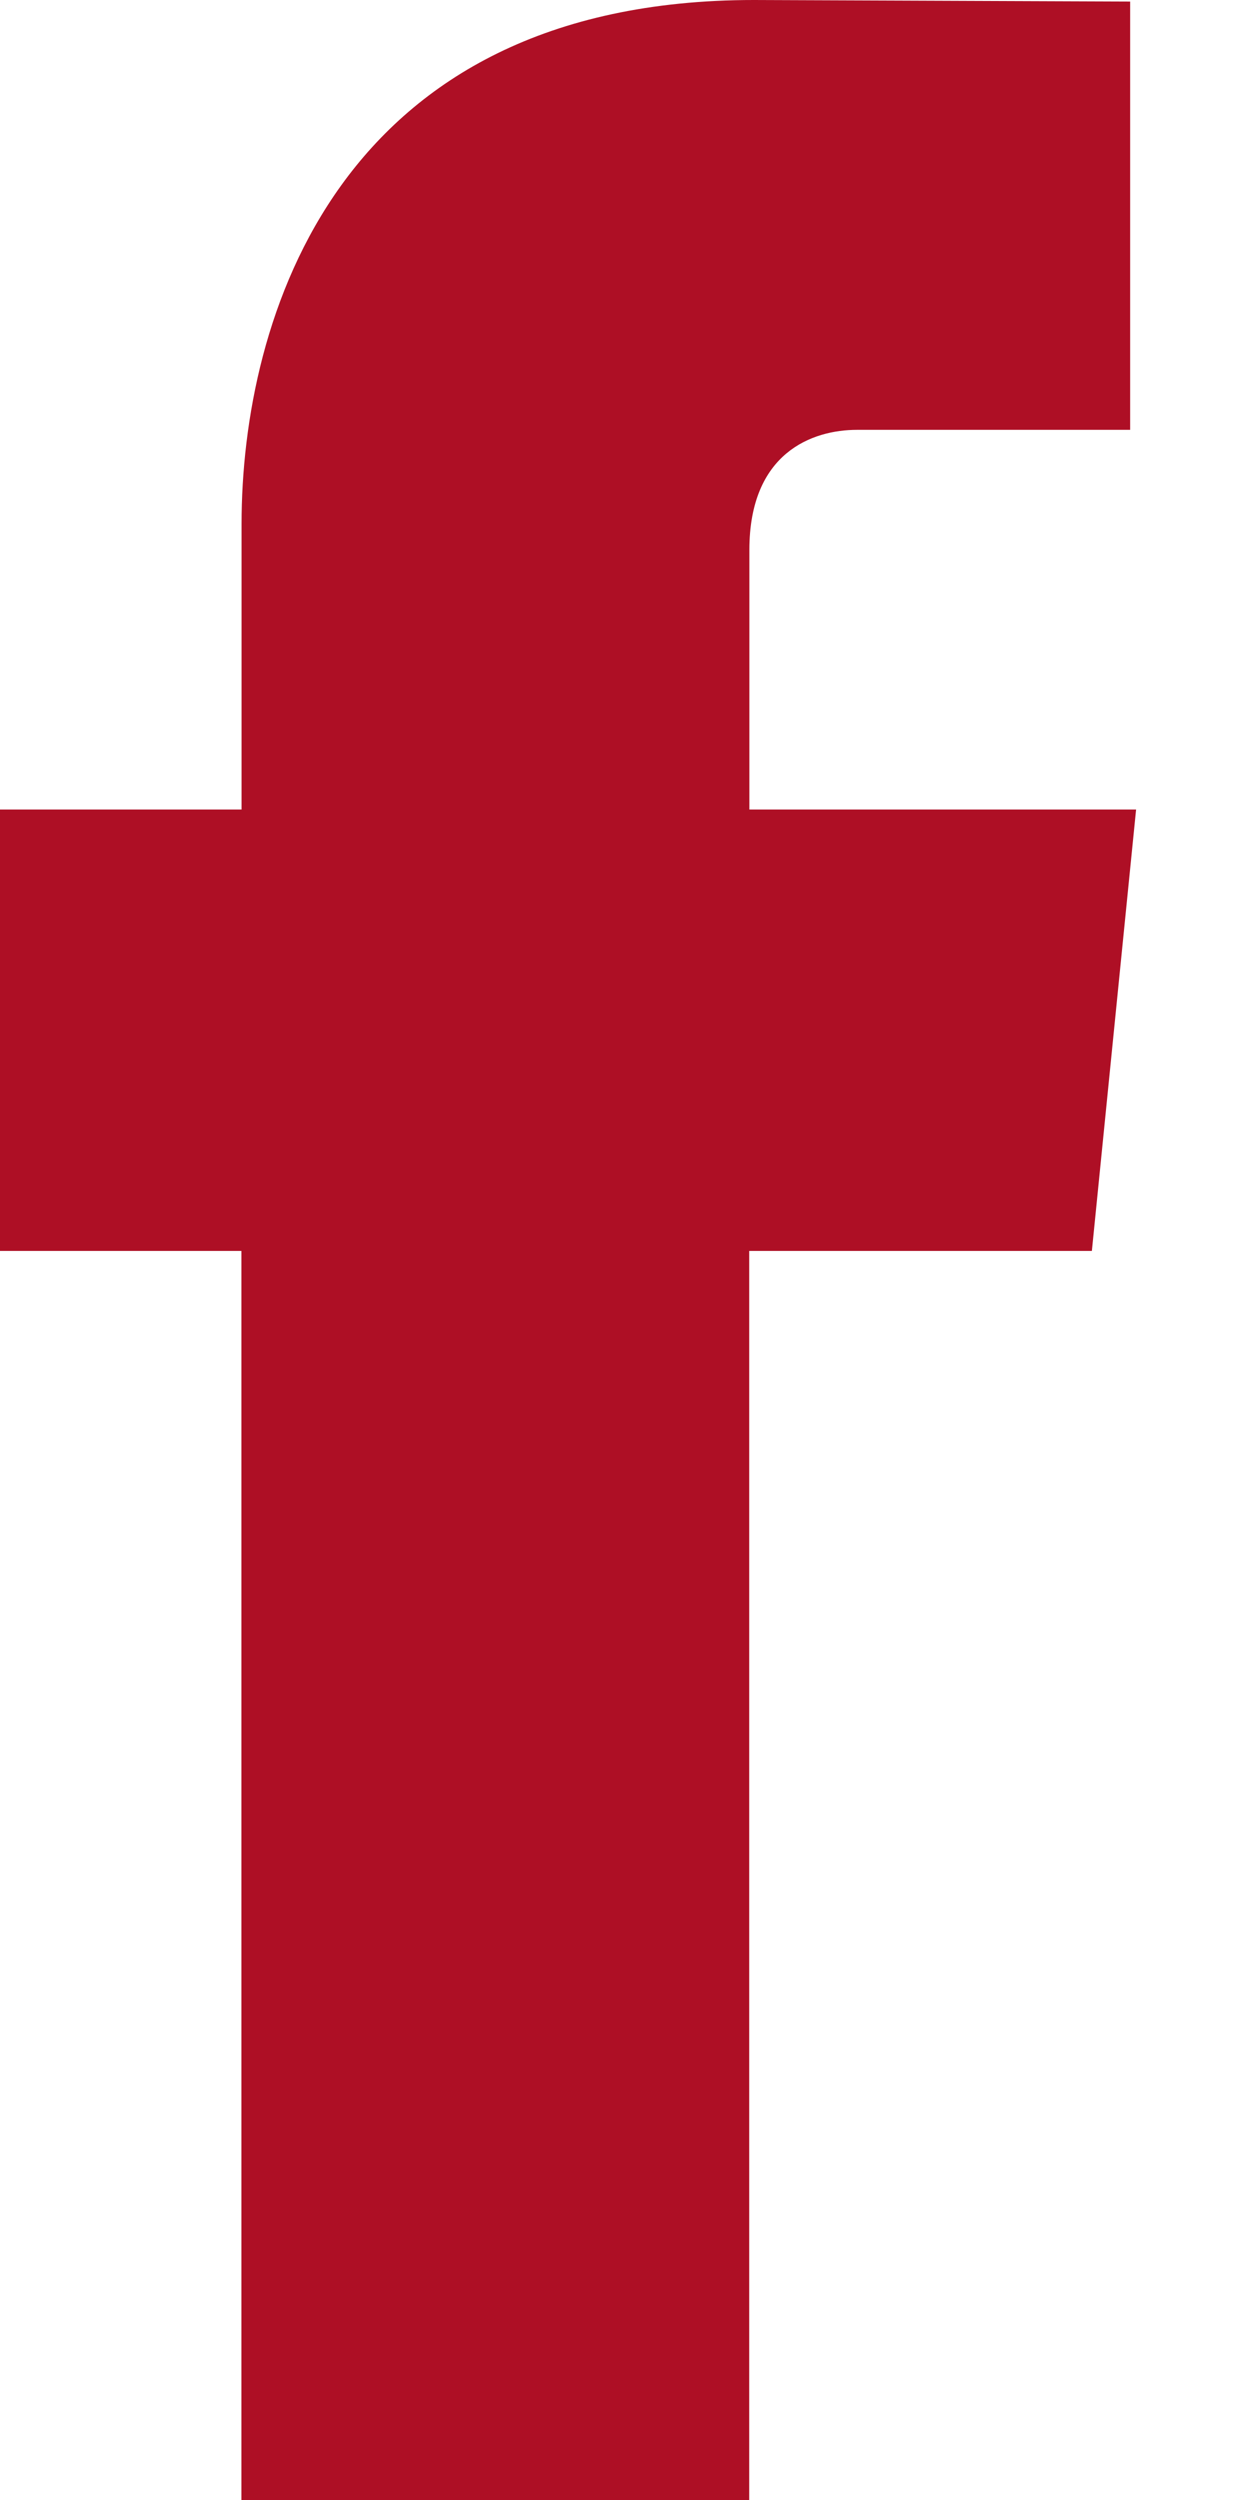 <svg xmlns="http://www.w3.org/2000/svg" width="8" height="16" fill="none" xmlns:v="https://vecta.io/nano"><path d="M7.273 5.181H4.796V3.52c0-.624.404-.769.689-.769h1.748V.01L4.826 0c-2.672 0-3.28 2.045-3.28 3.353v1.828H0v2.825h1.545V16h3.25V8.006h2.193l.283-2.825z" fill="#AE0F25"/></svg>